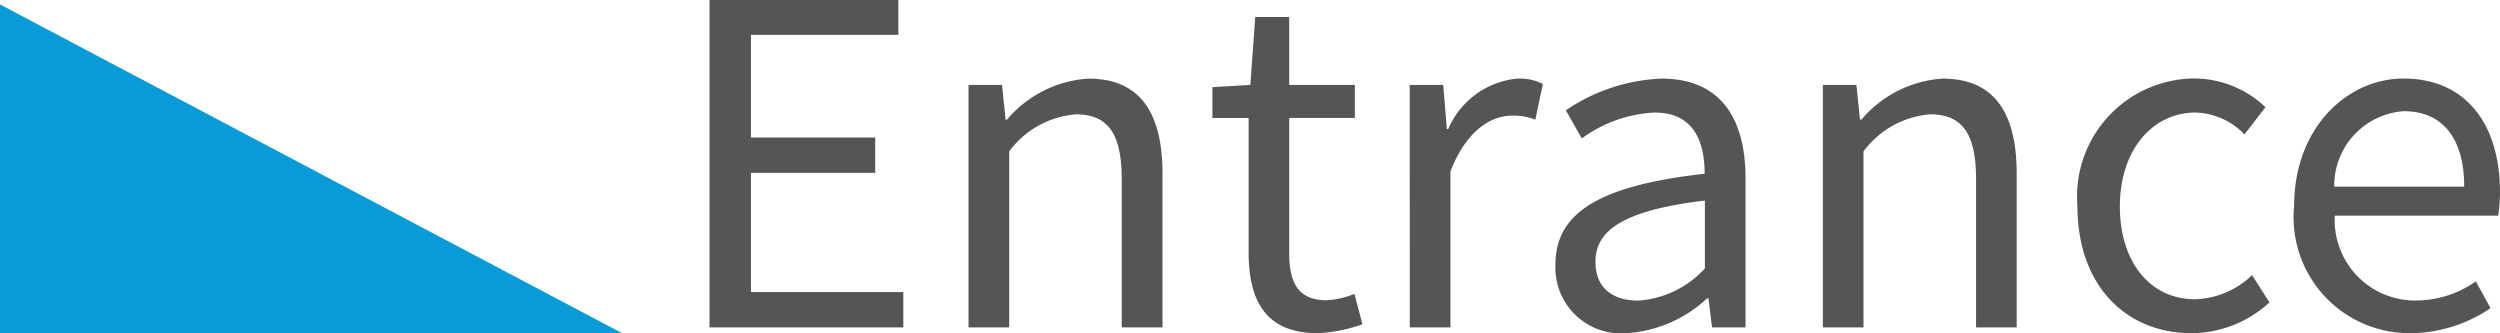 <svg xmlns="http://www.w3.org/2000/svg" width="78.366" height="10.443" viewBox="0 0 78.366 10.443">
  <g id="グループ_868" data-name="グループ 868" transform="translate(-739.16 14918.262)">
    <path id="パス_2139" data-name="パス 2139" d="M603.48,818.495h19.5l-19.5-10.305Z" transform="translate(135.68 -15726.313)" fill="#099ad8"/>
    <path id="パス_2140" data-name="パス 2140" d="M1.4,16H7.476V14.894H2.7V11.156H6.594V10.05H2.7V6.83h4.62V5.738H1.4Zm8.12,0h1.274V10.484A2.891,2.891,0,0,1,12.88,9.322c1.008,0,1.442.6,1.442,2.03V16H15.6V11.184c0-1.946-.728-2.982-2.324-2.982A3.646,3.646,0,0,0,10.724,9.49h-.042L10.57,8.4H9.52Zm10.948.182a4.786,4.786,0,0,0,1.4-.28l-.252-.952a2.693,2.693,0,0,1-.868.2c-.882,0-1.176-.532-1.176-1.47V9.434H21.63V8.4H19.572V6.27H18.508L18.354,8.4l-1.19.07v.966H18.3v4.214C18.3,15.174,18.844,16.182,20.468,16.182ZM23.352,16h1.274V11.114c.5-1.3,1.288-1.75,1.918-1.75a1.8,1.8,0,0,1,.742.126l.238-1.12a1.621,1.621,0,0,0-.812-.168,2.625,2.625,0,0,0-2.156,1.582h-.042L24.4,8.4h-1.05Zm6.8.182a4.073,4.073,0,0,0,2.52-1.092h.042l.112.91h1.05V11.324c0-1.876-.784-3.122-2.632-3.122a5.718,5.718,0,0,0-3,.994l.5.882a4.188,4.188,0,0,1,2.282-.812c1.246,0,1.568.938,1.568,1.918-3.234.364-4.676,1.19-4.676,2.842A2.061,2.061,0,0,0,30.156,16.182Zm.364-1.022c-.756,0-1.344-.35-1.344-1.218,0-.98.868-1.61,3.43-1.918v2.128A3.107,3.107,0,0,1,30.52,15.16ZM36.3,16h1.274V10.484a2.891,2.891,0,0,1,2.086-1.162c1.008,0,1.442.6,1.442,2.03V16h1.274V11.184c0-1.946-.728-2.982-2.324-2.982A3.646,3.646,0,0,0,37.506,9.49h-.042L37.352,8.4H36.3Zm11.55.182a3.625,3.625,0,0,0,2.45-.966l-.546-.854a2.68,2.68,0,0,1-1.792.756c-1.4,0-2.352-1.162-2.352-2.912s1.008-2.94,2.38-2.94a2.207,2.207,0,0,1,1.526.686l.658-.854a3.25,3.25,0,0,0-2.226-.9,3.7,3.7,0,0,0-3.668,4C44.282,14.726,45.836,16.182,47.852,16.182Zm6.86,0a4.525,4.525,0,0,0,2.52-.784l-.462-.84a3.277,3.277,0,0,1-1.9.6,2.519,2.519,0,0,1-2.52-2.66H57.47a4.974,4.974,0,0,0,.056-.728c0-2.17-1.092-3.57-3.024-3.57-1.764,0-3.43,1.54-3.43,4A3.633,3.633,0,0,0,54.712,16.182Zm-2.38-4.592a2.339,2.339,0,0,1,2.184-2.366c1.19,0,1.89.826,1.89,2.366Z" transform="translate(760 -14924)" fill="#555"/>
  </g>
</svg>